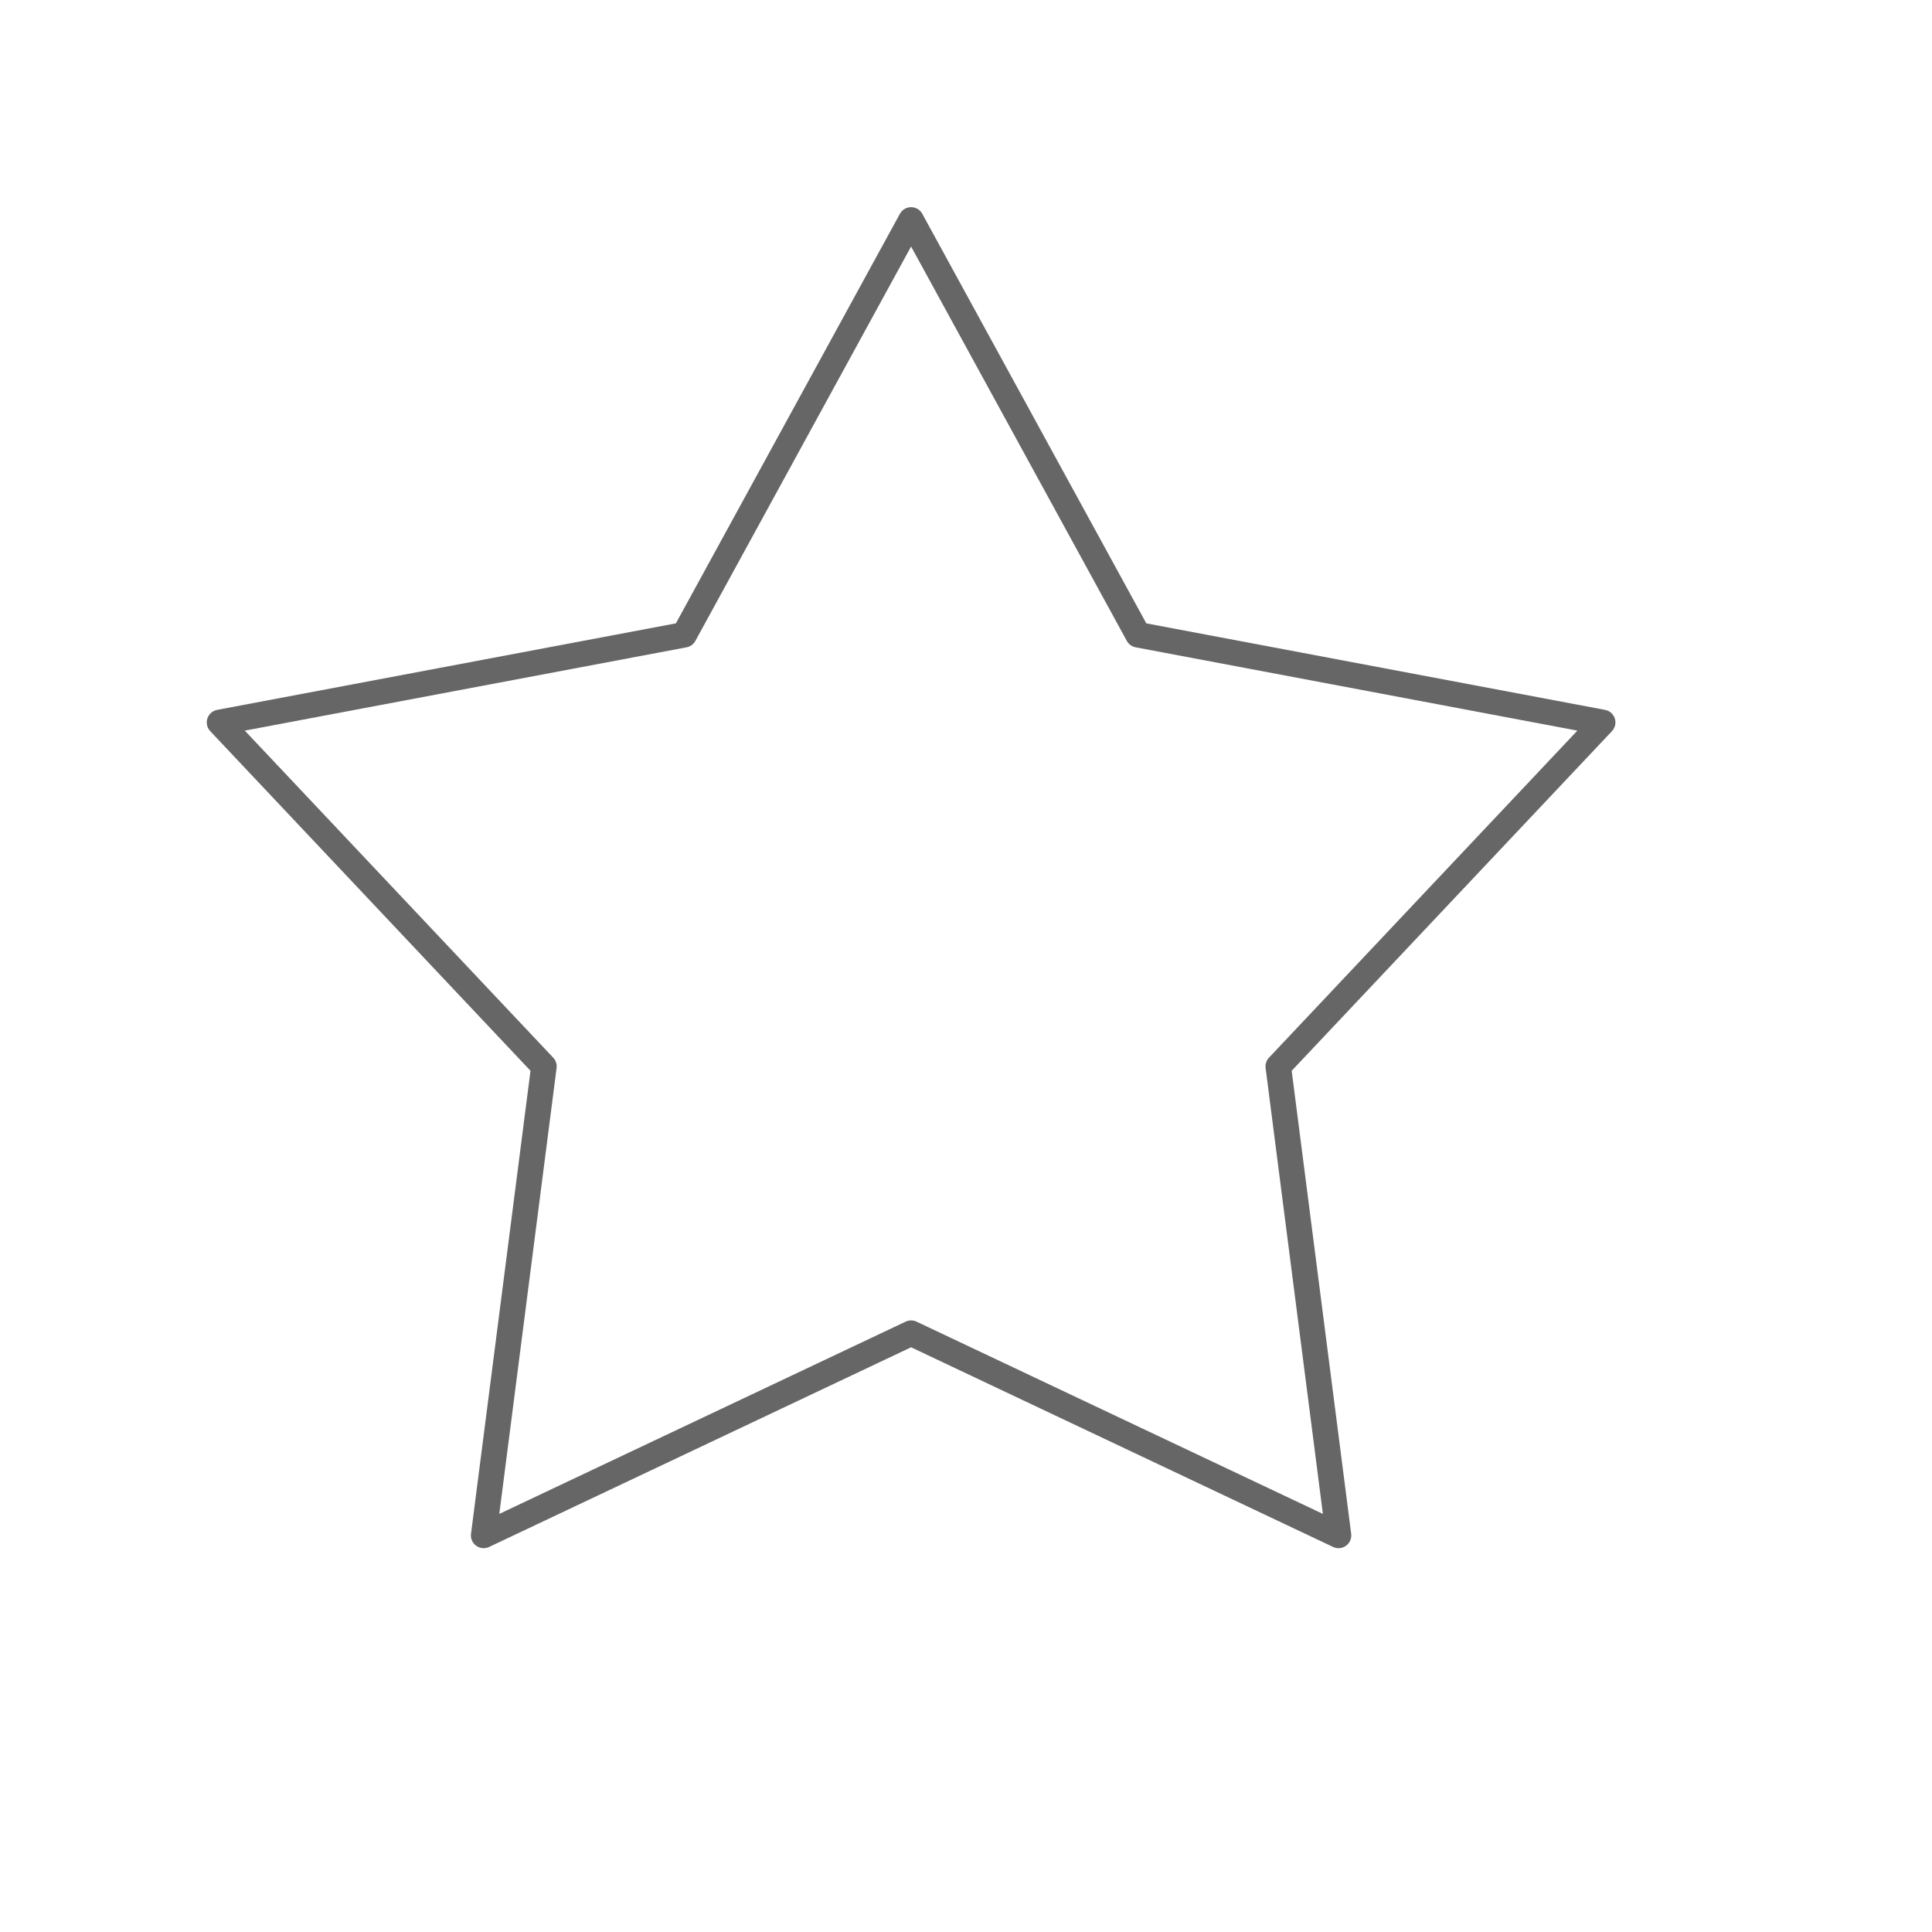 <?xml version="1.0" encoding="UTF-8" standalone="no"?> <svg xmlns="http://www.w3.org/2000/svg" xmlns:svg="http://www.w3.org/2000/svg" width="75.591" height="75.591" viewBox="0 0 20 20" version="1.1" id="svg100603"><defs id="defs100600"></defs><path style="fill:none;fill-opacity:1;stroke:#666666;stroke-width:1.016;stroke-linecap:round;stroke-linejoin:round;stroke-opacity:1" id="path50676" transform="matrix(0.26,0,0,0.26,-357.939,-320.97)" d="m 1412.964,1243.257 9.035,16.517 18.5,3.489 -12.916,13.697 2.399,18.673 -17.018,-8.052 -17.018,8.052 2.399,-18.673 -12.916,-13.697 18.5,-3.489 z"></path></svg> 